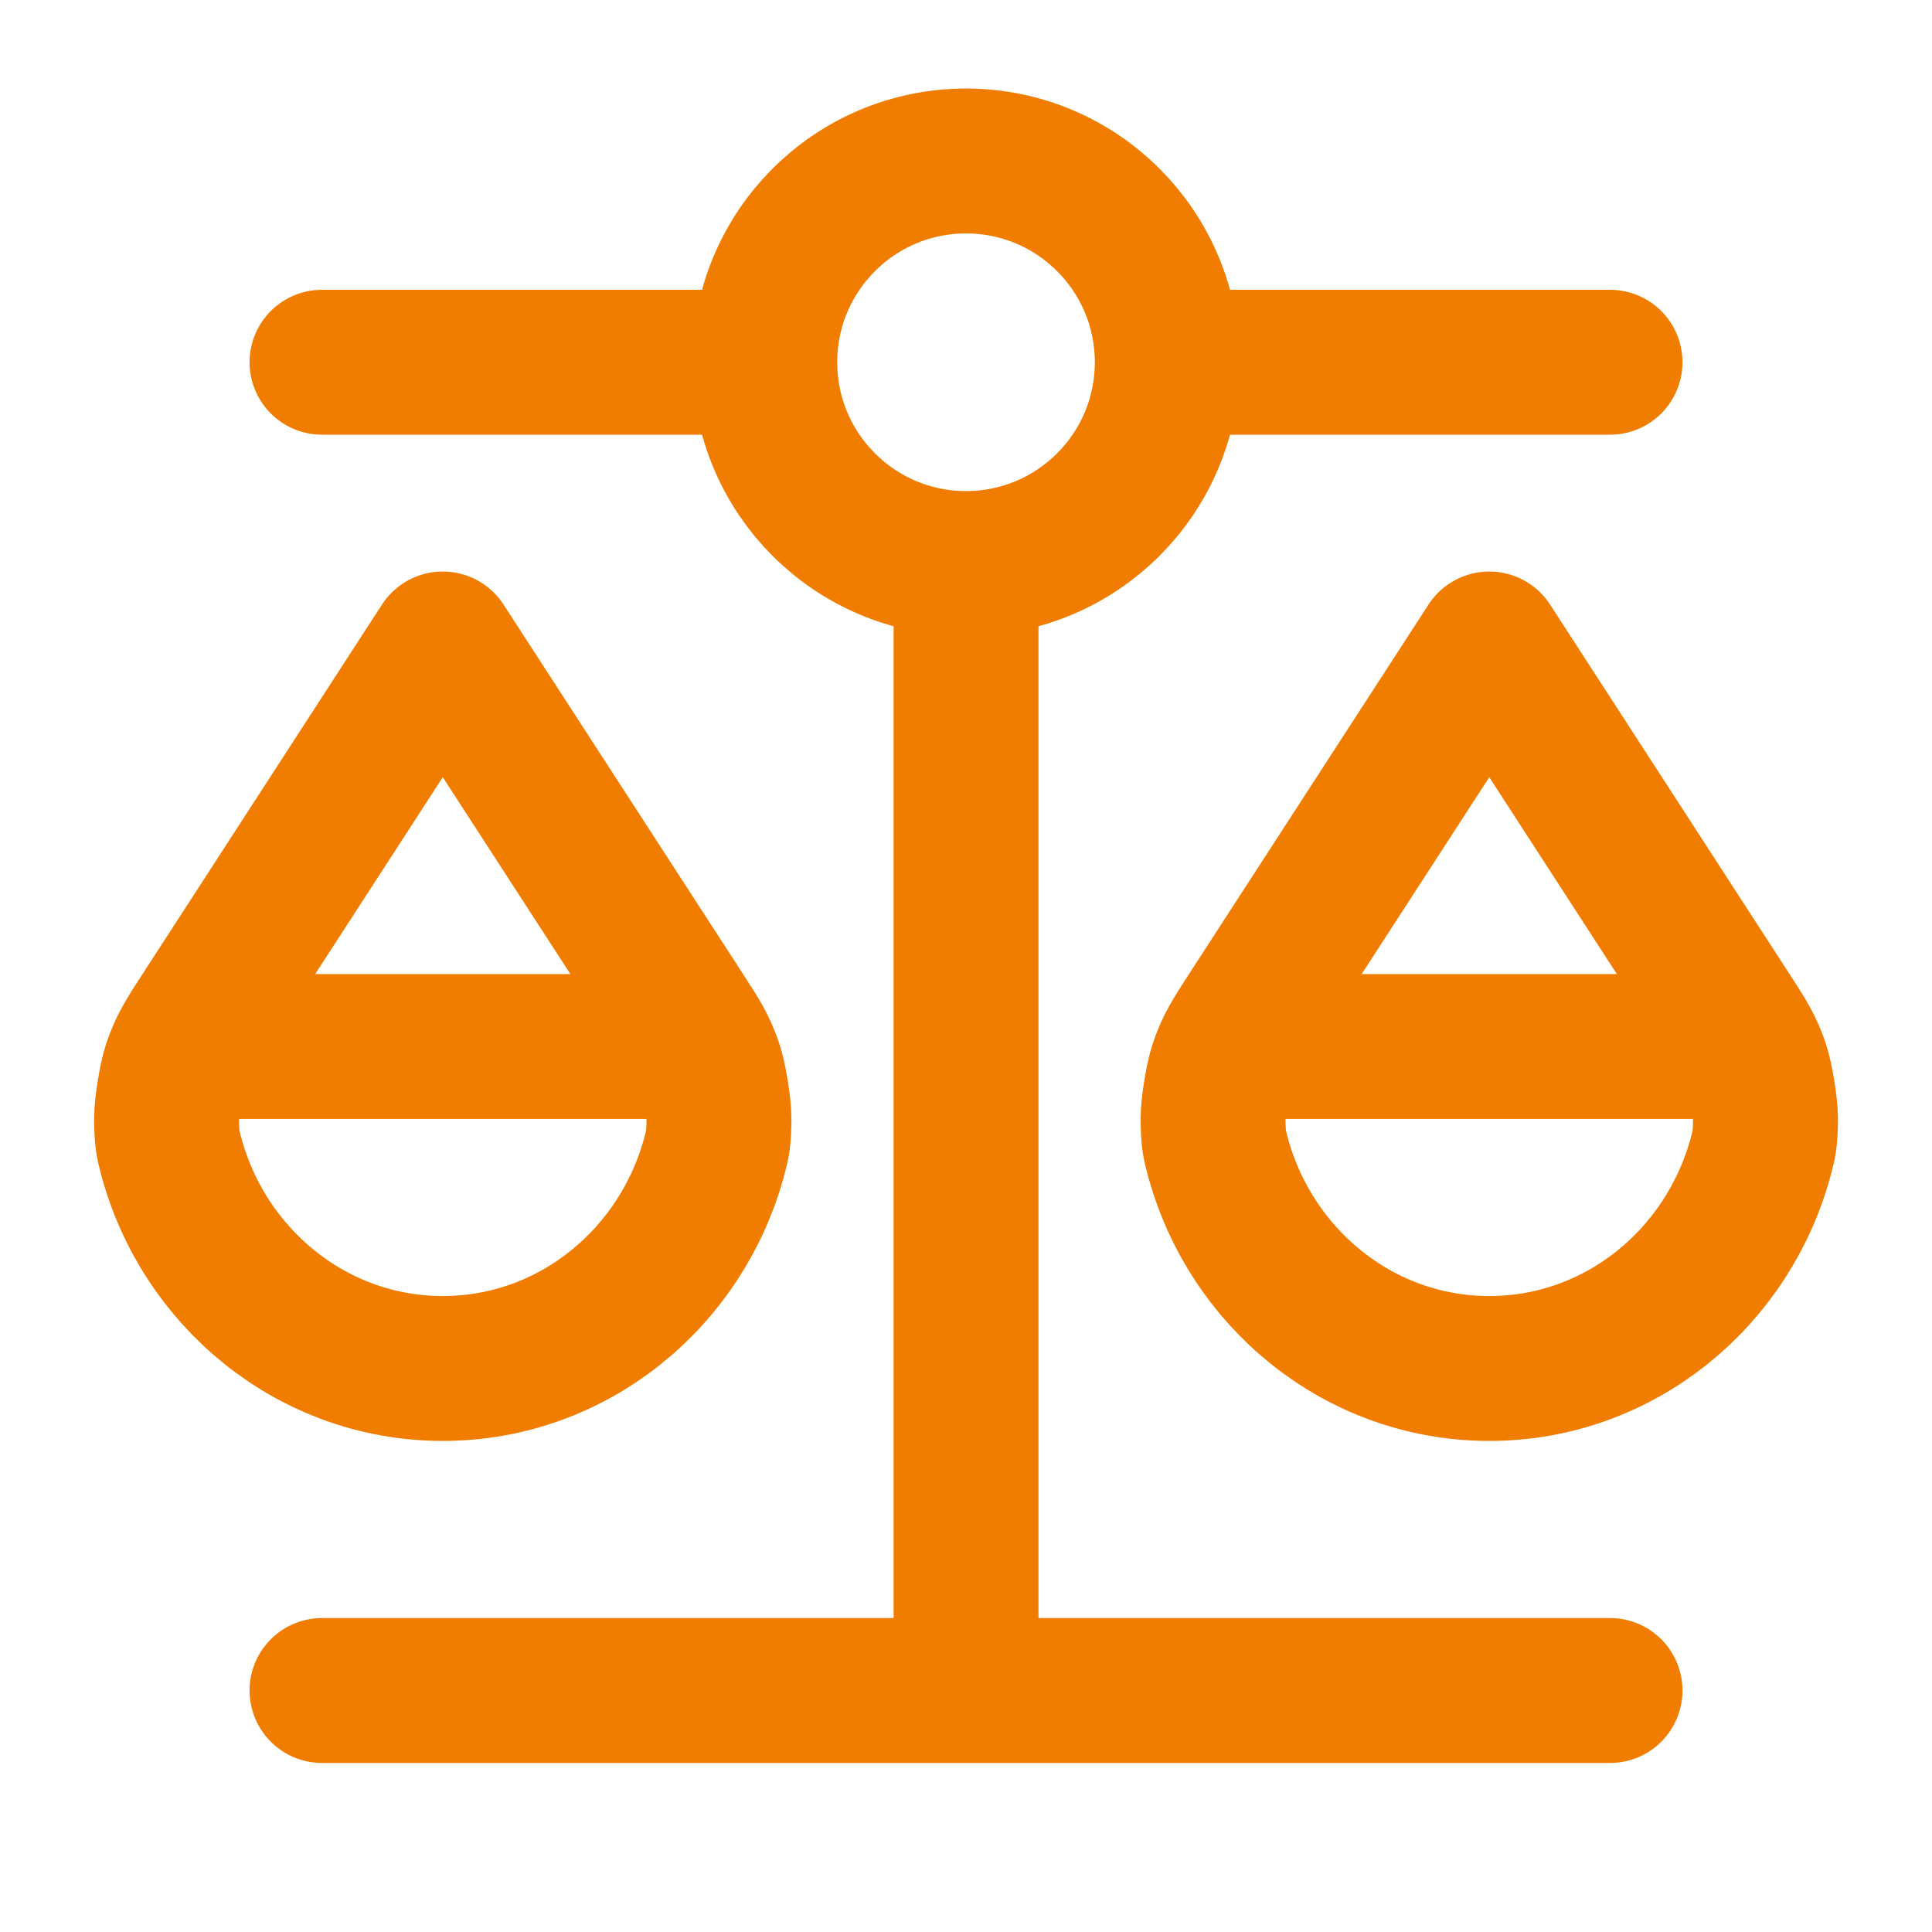 <svg width="40" height="40" viewBox="0 0 40 40" fill="none" xmlns="http://www.w3.org/2000/svg">
<path d="M4.167 21.667H14.167M25.834 21.667H35.834M20.001 11.667V35M20.001 11.667C22.302 11.667 24.167 9.801 24.167 7.5M20.001 11.667C17.699 11.667 15.834 9.801 15.834 7.5M6.667 35L33.334 35M6.667 7.5L15.834 7.5M15.834 7.5C15.834 5.199 17.699 3.333 20.001 3.333C22.302 3.333 24.167 5.199 24.167 7.5M24.167 7.5L33.334 7.5M14.801 23.894C14.133 26.451 11.864 28.333 9.167 28.333C6.47 28.333 4.201 26.451 3.533 23.894C3.479 23.685 3.451 23.581 3.449 23.163C3.447 22.907 3.542 22.317 3.624 22.075C3.758 21.679 3.902 21.456 4.192 21.01L9.167 13.333L14.143 21.01C14.432 21.456 14.577 21.679 14.71 22.075C14.792 22.317 14.887 22.907 14.886 23.163C14.883 23.581 14.856 23.685 14.801 23.894ZM36.468 23.894C35.8 26.451 33.531 28.333 30.834 28.333C28.137 28.333 25.868 26.451 25.2 23.894C25.145 23.685 25.118 23.581 25.115 23.163C25.114 22.907 25.209 22.317 25.291 22.075C25.424 21.679 25.569 21.456 25.858 21.01L30.834 13.333L35.809 21.01C36.099 21.456 36.243 21.679 36.377 22.075C36.459 22.317 36.554 22.907 36.553 23.163C36.55 23.581 36.523 23.685 36.468 23.894Z" stroke="#F07D00" stroke-width="3" stroke-linecap="round" stroke-linejoin="round"/>
</svg>
